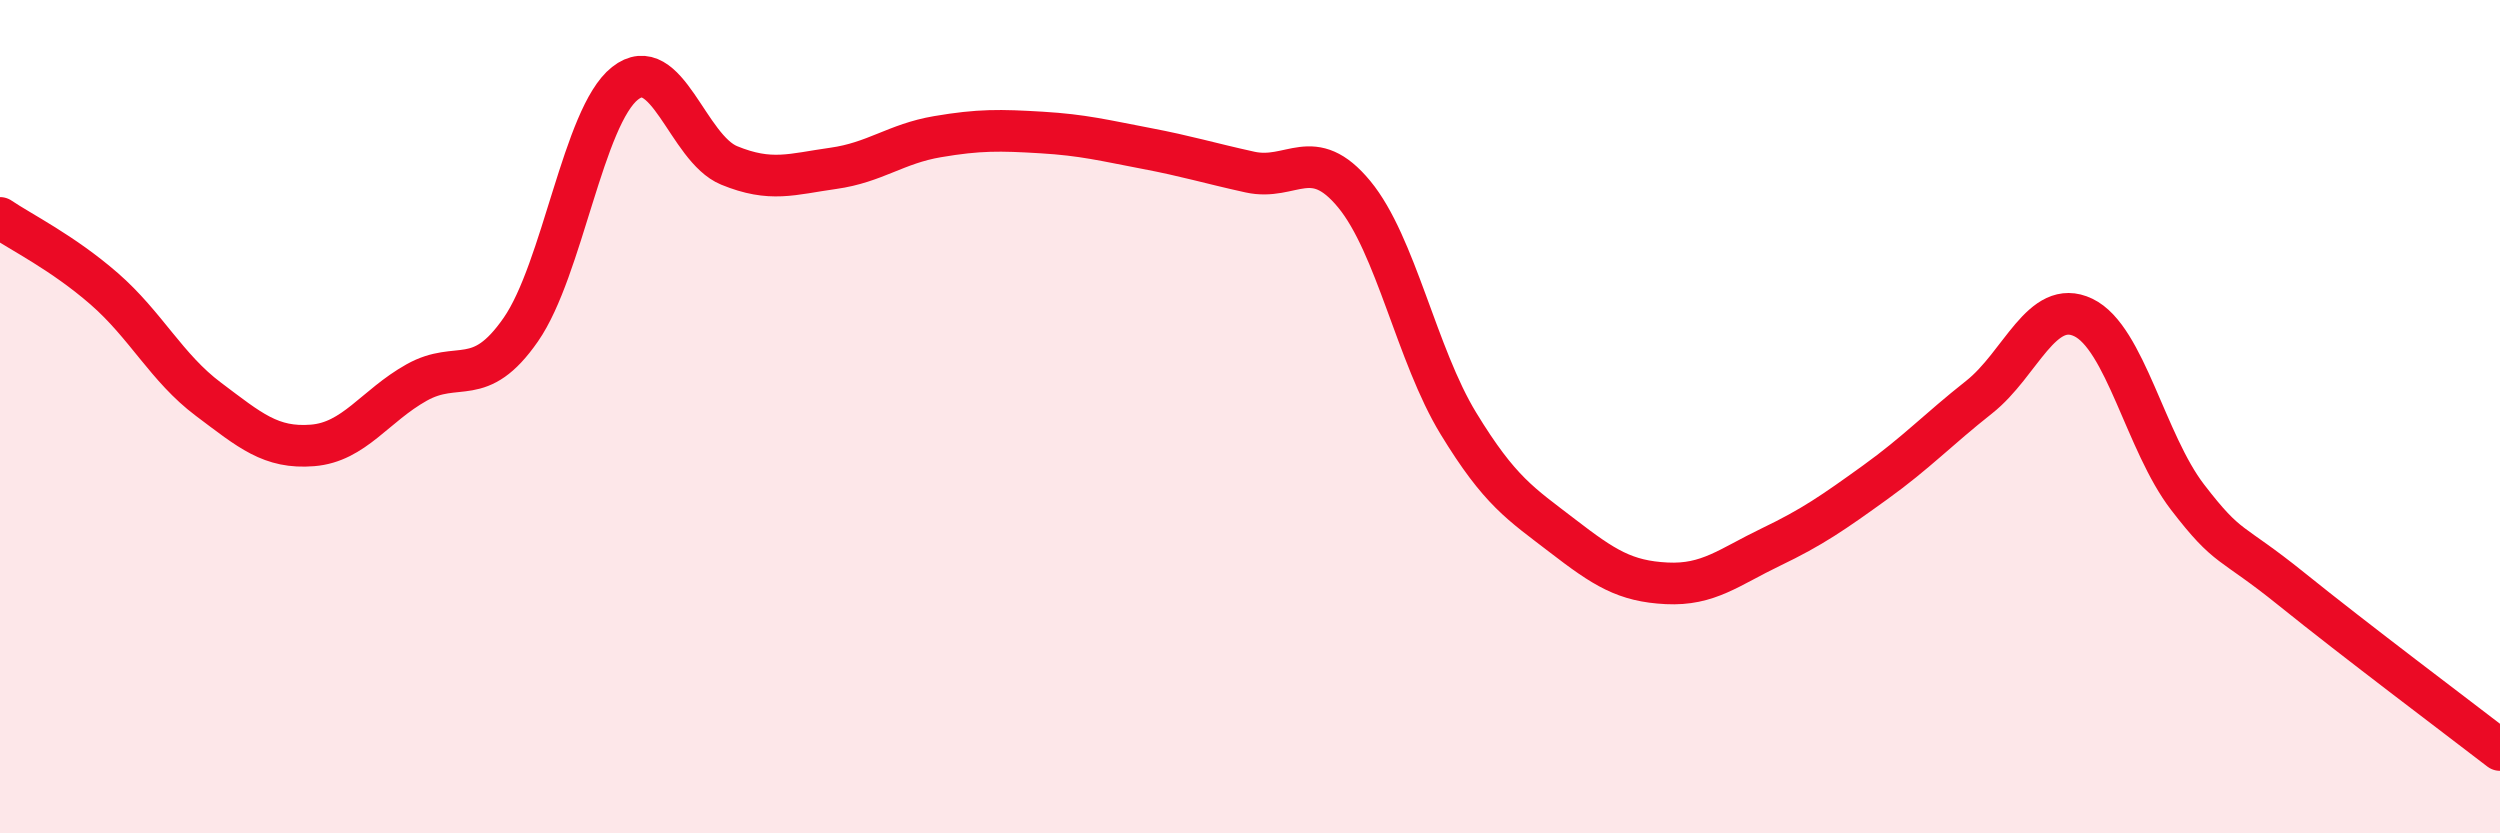 
    <svg width="60" height="20" viewBox="0 0 60 20" xmlns="http://www.w3.org/2000/svg">
      <path
        d="M 0,5.23 C 0.5,5.57 1.5,6.06 2.5,6.93 C 3.5,7.8 4,8.83 5,9.58 C 6,10.33 6.5,10.77 7.5,10.69 C 8.5,10.61 9,9.74 10,9.18 C 11,8.62 11.5,9.35 12.5,7.91 C 13.5,6.47 14,2.79 15,2 C 16,1.21 16.5,3.56 17.5,3.97 C 18.5,4.38 19,4.18 20,4.04 C 21,3.9 21.5,3.45 22.5,3.28 C 23.5,3.11 24,3.12 25,3.18 C 26,3.24 26.5,3.37 27.5,3.56 C 28.5,3.75 29,3.91 30,4.13 C 31,4.35 31.5,3.45 32.5,4.66 C 33.5,5.87 34,8.52 35,10.16 C 36,11.8 36.5,12.09 37.5,12.86 C 38.5,13.63 39,13.95 40,14 C 41,14.05 41.5,13.61 42.5,13.13 C 43.5,12.65 44,12.3 45,11.58 C 46,10.86 46.5,10.32 47.5,9.53 C 48.5,8.74 49,7.14 50,7.62 C 51,8.1 51.5,10.63 52.5,11.93 C 53.5,13.23 53.5,12.93 55,14.14 C 56.5,15.35 59,17.23 60,18L60 20L0 20Z"
        fill="#EB0A25"
        opacity="0.1"
        stroke-linecap="round"
        stroke-linejoin="round"
      />
      <path
        d="M 0,5.23 C 0.5,5.57 1.5,6.06 2.5,6.93 C 3.5,7.8 4,8.83 5,9.58 C 6,10.33 6.5,10.77 7.5,10.69 C 8.5,10.61 9,9.74 10,9.18 C 11,8.62 11.5,9.35 12.5,7.91 C 13.5,6.47 14,2.79 15,2 C 16,1.21 16.5,3.56 17.5,3.97 C 18.5,4.38 19,4.18 20,4.04 C 21,3.9 21.5,3.45 22.5,3.28 C 23.5,3.11 24,3.12 25,3.18 C 26,3.24 26.5,3.37 27.5,3.56 C 28.5,3.75 29,3.91 30,4.13 C 31,4.35 31.5,3.45 32.5,4.66 C 33.5,5.87 34,8.52 35,10.16 C 36,11.8 36.5,12.09 37.5,12.86 C 38.5,13.63 39,13.95 40,14 C 41,14.05 41.5,13.61 42.5,13.13 C 43.5,12.65 44,12.3 45,11.58 C 46,10.86 46.5,10.32 47.5,9.53 C 48.5,8.74 49,7.14 50,7.62 C 51,8.1 51.5,10.63 52.5,11.93 C 53.5,13.23 53.5,12.93 55,14.14 C 56.5,15.35 59,17.23 60,18"
        stroke="#EB0A25"
        stroke-width="1"
        fill="none"
        stroke-linecap="round"
        stroke-linejoin="round"
      />
    </svg>
  
